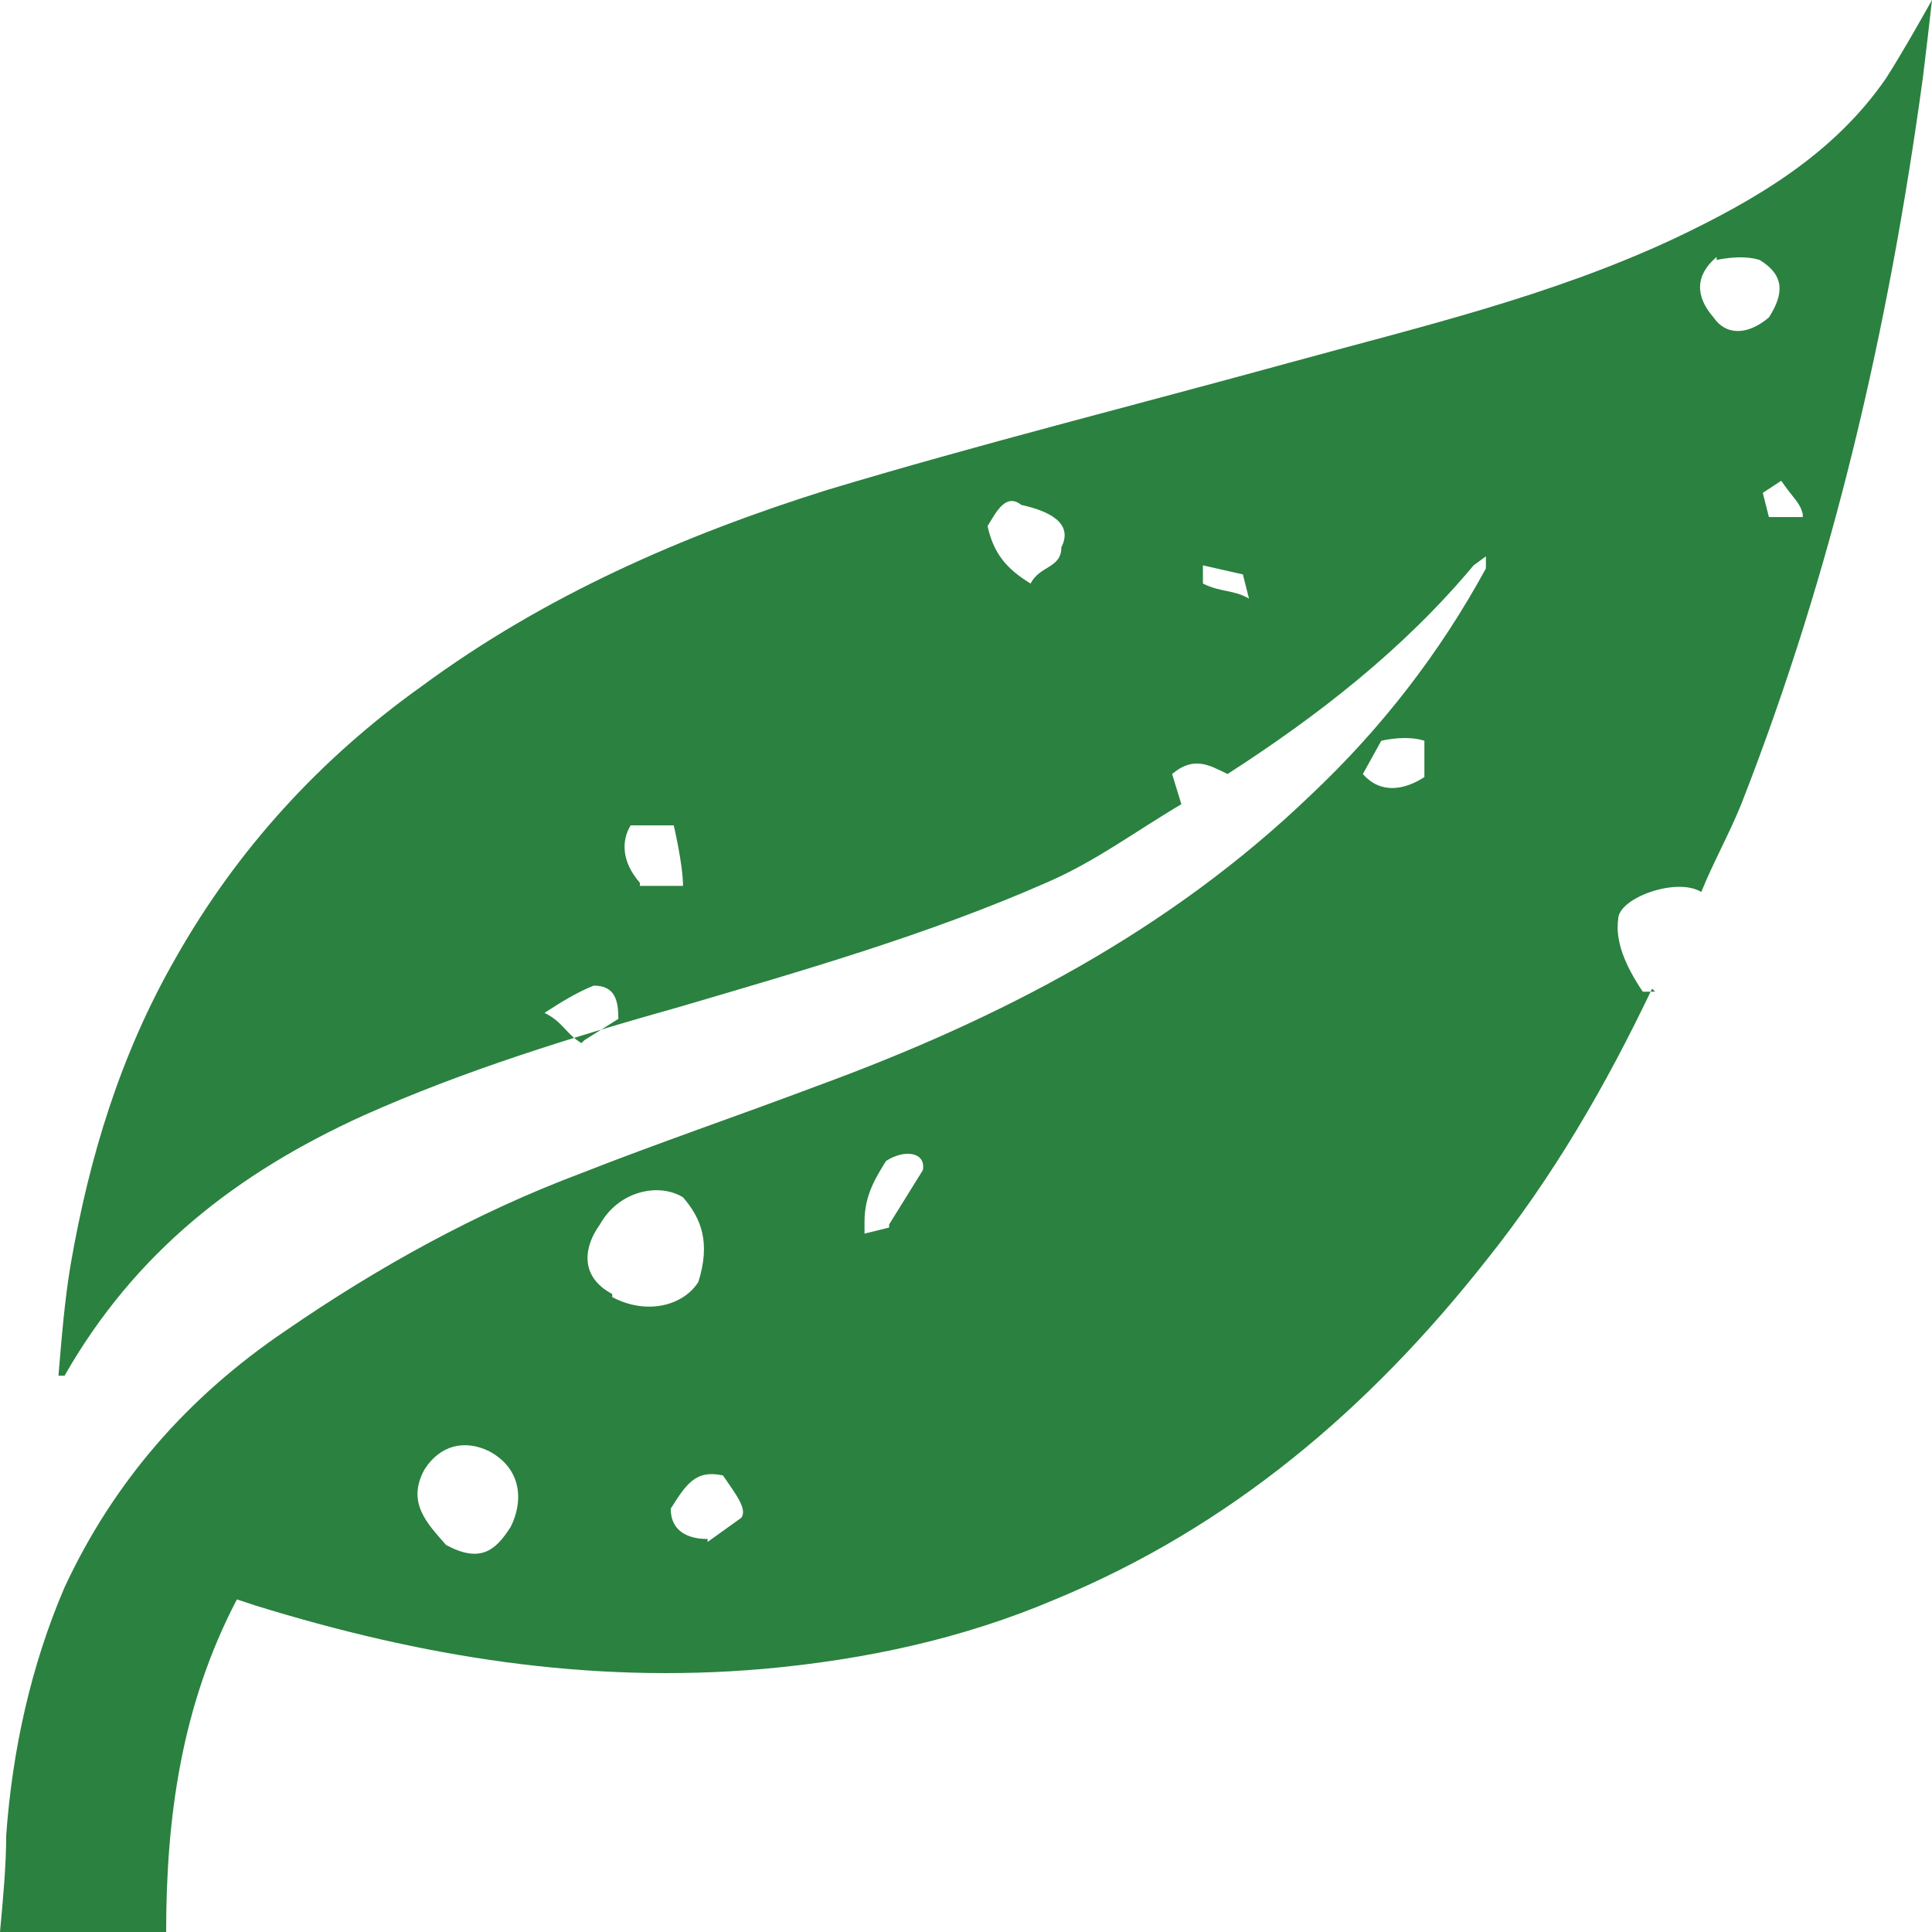 <svg width="19" height="19" viewBox="0 0 19 19" fill="none" xmlns="http://www.w3.org/2000/svg">
<path id="Vector" d="M14.008 7.642C13.826 7.761 13.584 7.82 13.403 7.612L13.584 7.285C13.584 7.285 13.826 7.225 14.008 7.285V7.612V7.642ZM8.744 12.072L8.502 12.132V12.012C8.502 11.745 8.623 11.566 8.713 11.418C8.895 11.299 9.107 11.329 9.076 11.507L8.744 12.042V12.072ZM6.959 15.135C6.747 15.135 6.596 15.045 6.596 14.837C6.747 14.599 6.838 14.451 7.11 14.51C7.231 14.689 7.352 14.837 7.291 14.926L6.959 15.164V15.135ZM6.021 12.726C5.688 12.548 5.748 12.25 5.9 12.042C6.081 11.715 6.475 11.626 6.717 11.775C6.898 11.983 6.989 12.221 6.868 12.607C6.717 12.845 6.354 12.934 6.021 12.756M5.022 15.016C4.871 15.254 4.72 15.373 4.387 15.194C4.205 14.986 3.994 14.778 4.175 14.451C4.326 14.213 4.568 14.153 4.811 14.272C5.143 14.451 5.143 14.778 5.022 15.016ZM11.83 5.768V5.56L12.223 5.649L12.283 5.887C12.132 5.798 12.011 5.828 11.83 5.739M10.135 5.739C9.893 5.59 9.772 5.441 9.712 5.174C9.803 5.025 9.893 4.847 10.045 4.966C10.317 5.025 10.559 5.144 10.438 5.382C10.438 5.59 10.226 5.56 10.135 5.739ZM6.293 8.682C6.111 8.474 6.111 8.266 6.202 8.117H6.626C6.626 8.117 6.717 8.504 6.717 8.712C6.505 8.712 6.384 8.712 6.293 8.712M5.718 10.258C5.567 10.169 5.537 10.05 5.355 9.961C5.537 9.842 5.688 9.753 5.839 9.693C6.051 9.693 6.081 9.842 6.081 10.02L5.748 10.229L5.718 10.258ZM16.882 2.557C16.882 2.557 17.124 2.498 17.306 2.557C17.548 2.706 17.548 2.884 17.396 3.122C17.185 3.3 16.973 3.3 16.852 3.122C16.67 2.914 16.67 2.706 16.882 2.527M17.729 5.085H17.396L17.336 4.847L17.517 4.728C17.639 4.906 17.699 4.936 17.729 5.055M16.277 9.753H16.156C15.975 9.485 15.884 9.247 15.914 9.039C15.914 8.831 16.489 8.623 16.731 8.772C16.852 8.474 17.003 8.207 17.124 7.909C18.032 5.59 18.576 3.211 18.909 0.773C18.939 0.535 18.97 0.268 19 0C18.849 0.268 18.698 0.535 18.546 0.773C18.032 1.516 17.276 1.962 16.459 2.349C15.248 2.914 13.978 3.211 12.677 3.568C11.164 3.984 9.621 4.371 8.139 4.817C6.717 5.263 5.355 5.858 4.145 6.75C3.147 7.463 2.33 8.355 1.725 9.426C1.18 10.377 0.877 11.388 0.696 12.429C0.635 12.786 0.605 13.172 0.575 13.529H0.635C1.331 12.31 2.33 11.537 3.57 10.972C4.568 10.526 5.627 10.199 6.686 9.901C7.896 9.545 9.137 9.188 10.287 8.682C10.771 8.474 11.164 8.177 11.618 7.909L11.527 7.612C11.739 7.433 11.89 7.523 12.072 7.612C12.949 7.047 13.796 6.393 14.492 5.56L14.613 5.471V5.59C14.159 6.423 13.584 7.166 12.889 7.82C11.497 9.158 9.833 10.02 8.048 10.675C7.261 10.972 6.475 11.239 5.718 11.537C4.689 11.923 3.721 12.459 2.814 13.083C1.846 13.737 1.119 14.57 0.635 15.61C0.303 16.383 0.121 17.216 0.061 18.049C0.061 18.346 0.03 18.673 0 19H1.634C1.634 17.87 1.785 16.77 2.33 15.729L2.511 15.789C4.145 16.294 5.779 16.562 7.503 16.413C8.502 16.324 9.47 16.116 10.377 15.729C12.102 15.016 13.463 13.856 14.613 12.399C15.279 11.566 15.793 10.675 16.247 9.723" fill="#2B8140"/>
</svg>
